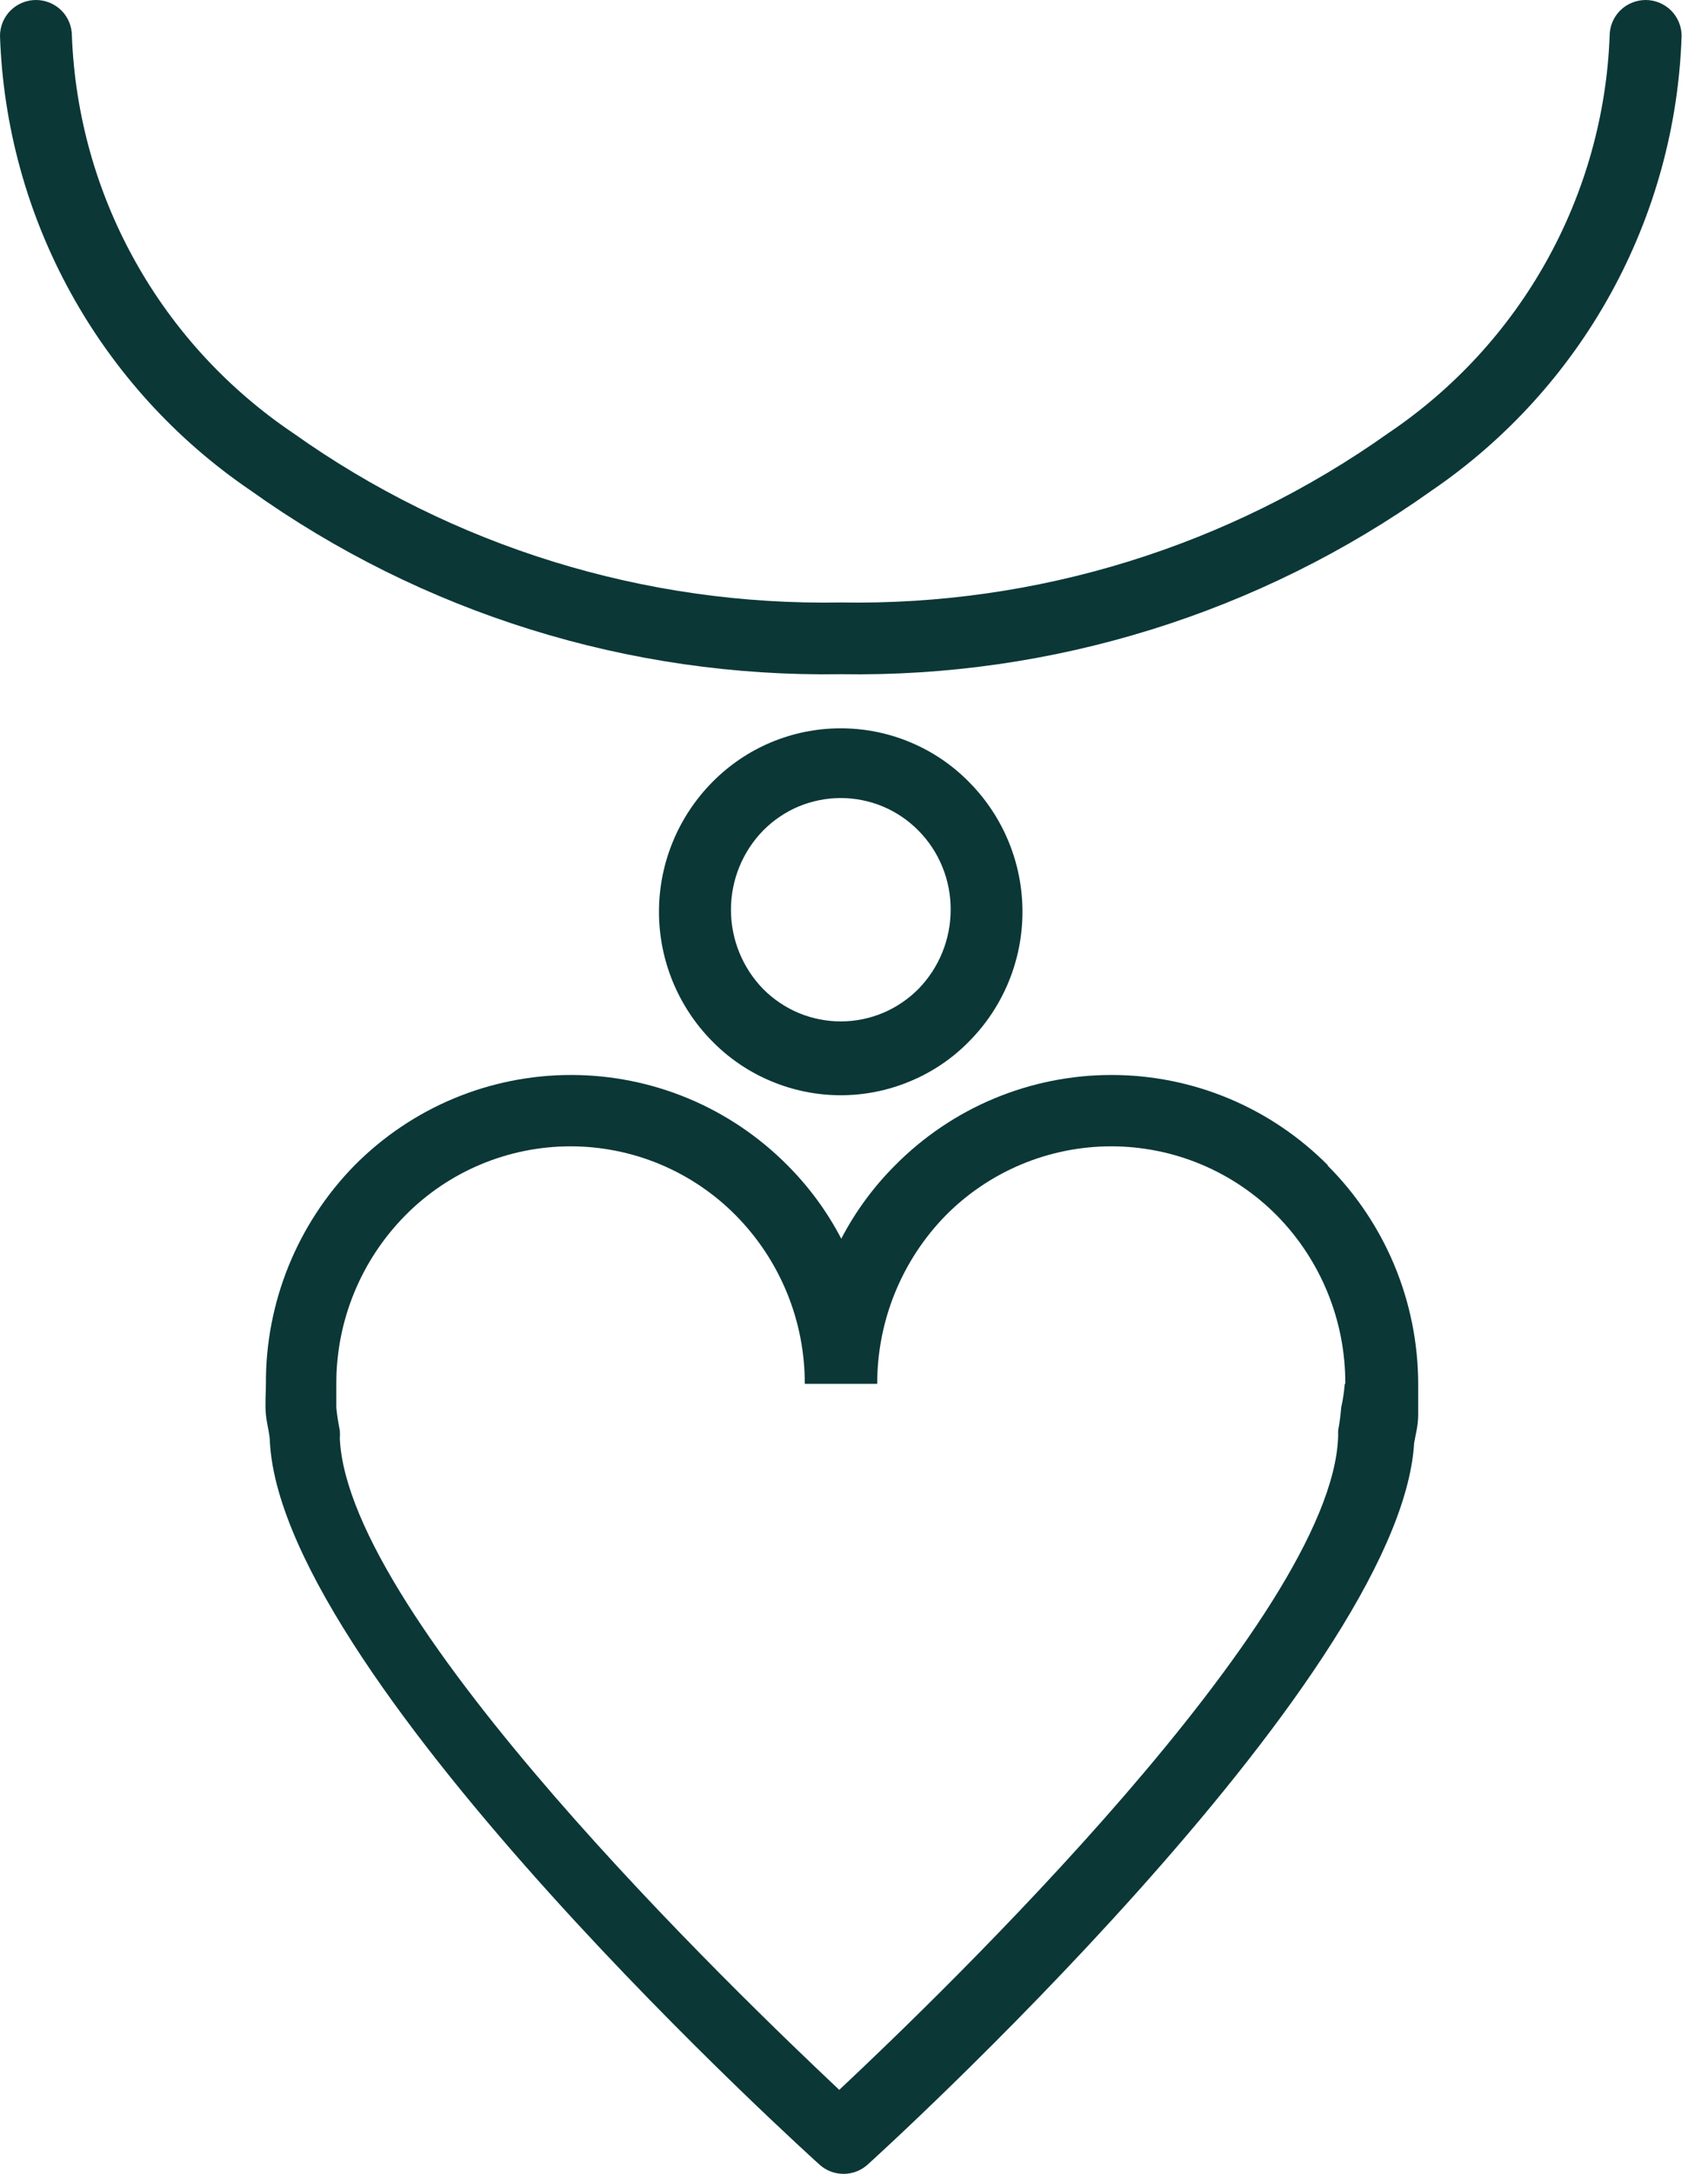 <svg width="22" height="28" viewBox="0 0 22 28" fill="none" xmlns="http://www.w3.org/2000/svg">
<path d="M17.099 15.011C17.846 15.758 18.265 16.769 18.267 17.824C18.267 17.947 18.267 18.078 18.267 18.221C18.267 18.364 18.234 18.475 18.215 18.585C18.032 21.665 11.241 27.823 11.175 27.881C11.09 27.958 10.98 28 10.865 28C10.751 28 10.641 27.958 10.556 27.881C10.556 27.881 3.66 21.677 3.477 18.585C3.477 18.475 3.438 18.351 3.425 18.221C3.412 18.091 3.425 17.947 3.425 17.824C3.42 16.773 3.83 15.763 4.566 15.011C4.931 14.643 5.365 14.349 5.844 14.149C6.322 13.949 6.836 13.846 7.355 13.846C7.875 13.846 8.388 13.949 8.867 14.149C9.346 14.349 9.78 14.643 10.145 15.011C10.422 15.289 10.655 15.607 10.836 15.955C11.017 15.607 11.25 15.289 11.528 15.011C11.892 14.643 12.326 14.349 12.805 14.149C13.284 13.949 13.797 13.846 14.317 13.846C14.836 13.846 15.35 13.949 15.828 14.149C16.307 14.349 16.741 14.643 17.106 15.011H17.099ZM17.328 17.824C17.332 17.014 17.015 16.234 16.447 15.656C16.168 15.374 15.836 15.15 15.47 14.997C15.104 14.844 14.71 14.765 14.313 14.765C13.916 14.765 13.523 14.844 13.157 14.997C12.791 15.15 12.459 15.374 12.18 15.656C11.614 16.236 11.298 17.014 11.299 17.824H10.366C10.368 17.013 10.049 16.234 9.479 15.656C9.201 15.374 8.869 15.15 8.504 14.997C8.138 14.844 7.745 14.765 7.349 14.765C6.952 14.765 6.56 14.844 6.194 14.997C5.828 15.15 5.497 15.374 5.219 15.656C4.649 16.234 4.33 17.013 4.332 17.824C4.332 17.941 4.332 18.045 4.332 18.13C4.341 18.228 4.357 18.326 4.377 18.423C4.38 18.457 4.38 18.492 4.377 18.527C4.482 20.864 9.505 25.688 10.81 26.918C12.115 25.694 17.164 20.831 17.236 18.501C17.236 18.501 17.236 18.449 17.236 18.423C17.255 18.326 17.268 18.228 17.275 18.13C17.298 18.029 17.313 17.927 17.321 17.824H17.328Z" fill="#0B3737"/>
<path d="M20.733 0.462C20.733 0.34 20.782 0.222 20.869 0.135C20.956 0.049 21.074 0 21.197 0C21.319 0 21.437 0.049 21.524 0.135C21.611 0.222 21.66 0.34 21.66 0.462C21.622 1.623 21.31 2.758 20.75 3.776C20.19 4.794 19.398 5.666 18.437 6.321C16.22 7.9 13.554 8.728 10.83 8.684C8.105 8.727 5.439 7.897 3.223 6.314C2.263 5.66 1.471 4.789 0.911 3.772C0.351 2.756 0.039 1.622 0 0.462C0 0.34 0.049 0.222 0.136 0.135C0.223 0.049 0.34 0 0.463 0C0.586 0 0.704 0.049 0.791 0.135C0.878 0.222 0.926 0.34 0.926 0.462C0.965 1.479 1.243 2.472 1.739 3.361C2.234 4.25 2.933 5.01 3.777 5.579C5.833 7.041 8.306 7.805 10.83 7.76C13.354 7.804 15.826 7.039 17.882 5.579C18.727 5.01 19.426 4.25 19.921 3.361C20.416 2.472 20.695 1.479 20.733 0.462Z" fill="#0B3737"/>
<path d="M12.486 10.077C12.925 10.522 13.17 11.12 13.17 11.744C13.17 12.367 12.925 12.966 12.486 13.41C12.271 13.631 12.013 13.806 11.728 13.925C11.444 14.045 11.138 14.107 10.829 14.107C10.521 14.107 10.215 14.045 9.93 13.925C9.646 13.806 9.388 13.631 9.172 13.41C8.734 12.966 8.488 12.367 8.488 11.744C8.488 11.12 8.734 10.522 9.172 10.077C9.388 9.857 9.646 9.681 9.93 9.562C10.215 9.442 10.521 9.381 10.829 9.381C11.138 9.381 11.444 9.442 11.728 9.562C12.013 9.681 12.271 9.857 12.486 10.077ZM12.245 11.718C12.246 11.528 12.21 11.34 12.138 11.165C12.067 10.99 11.961 10.83 11.828 10.696C11.697 10.564 11.542 10.459 11.37 10.387C11.199 10.316 11.015 10.279 10.829 10.279C10.644 10.279 10.46 10.316 10.288 10.387C10.117 10.459 9.962 10.564 9.831 10.696C9.564 10.969 9.415 11.336 9.415 11.718C9.415 12.099 9.564 12.466 9.831 12.74C9.962 12.871 10.117 12.976 10.288 13.048C10.46 13.119 10.644 13.156 10.829 13.156C11.015 13.156 11.199 13.119 11.37 13.048C11.542 12.976 11.697 12.871 11.828 12.74C12.095 12.467 12.245 12.1 12.245 11.718Z" fill="#0B3737"/>
</svg>
